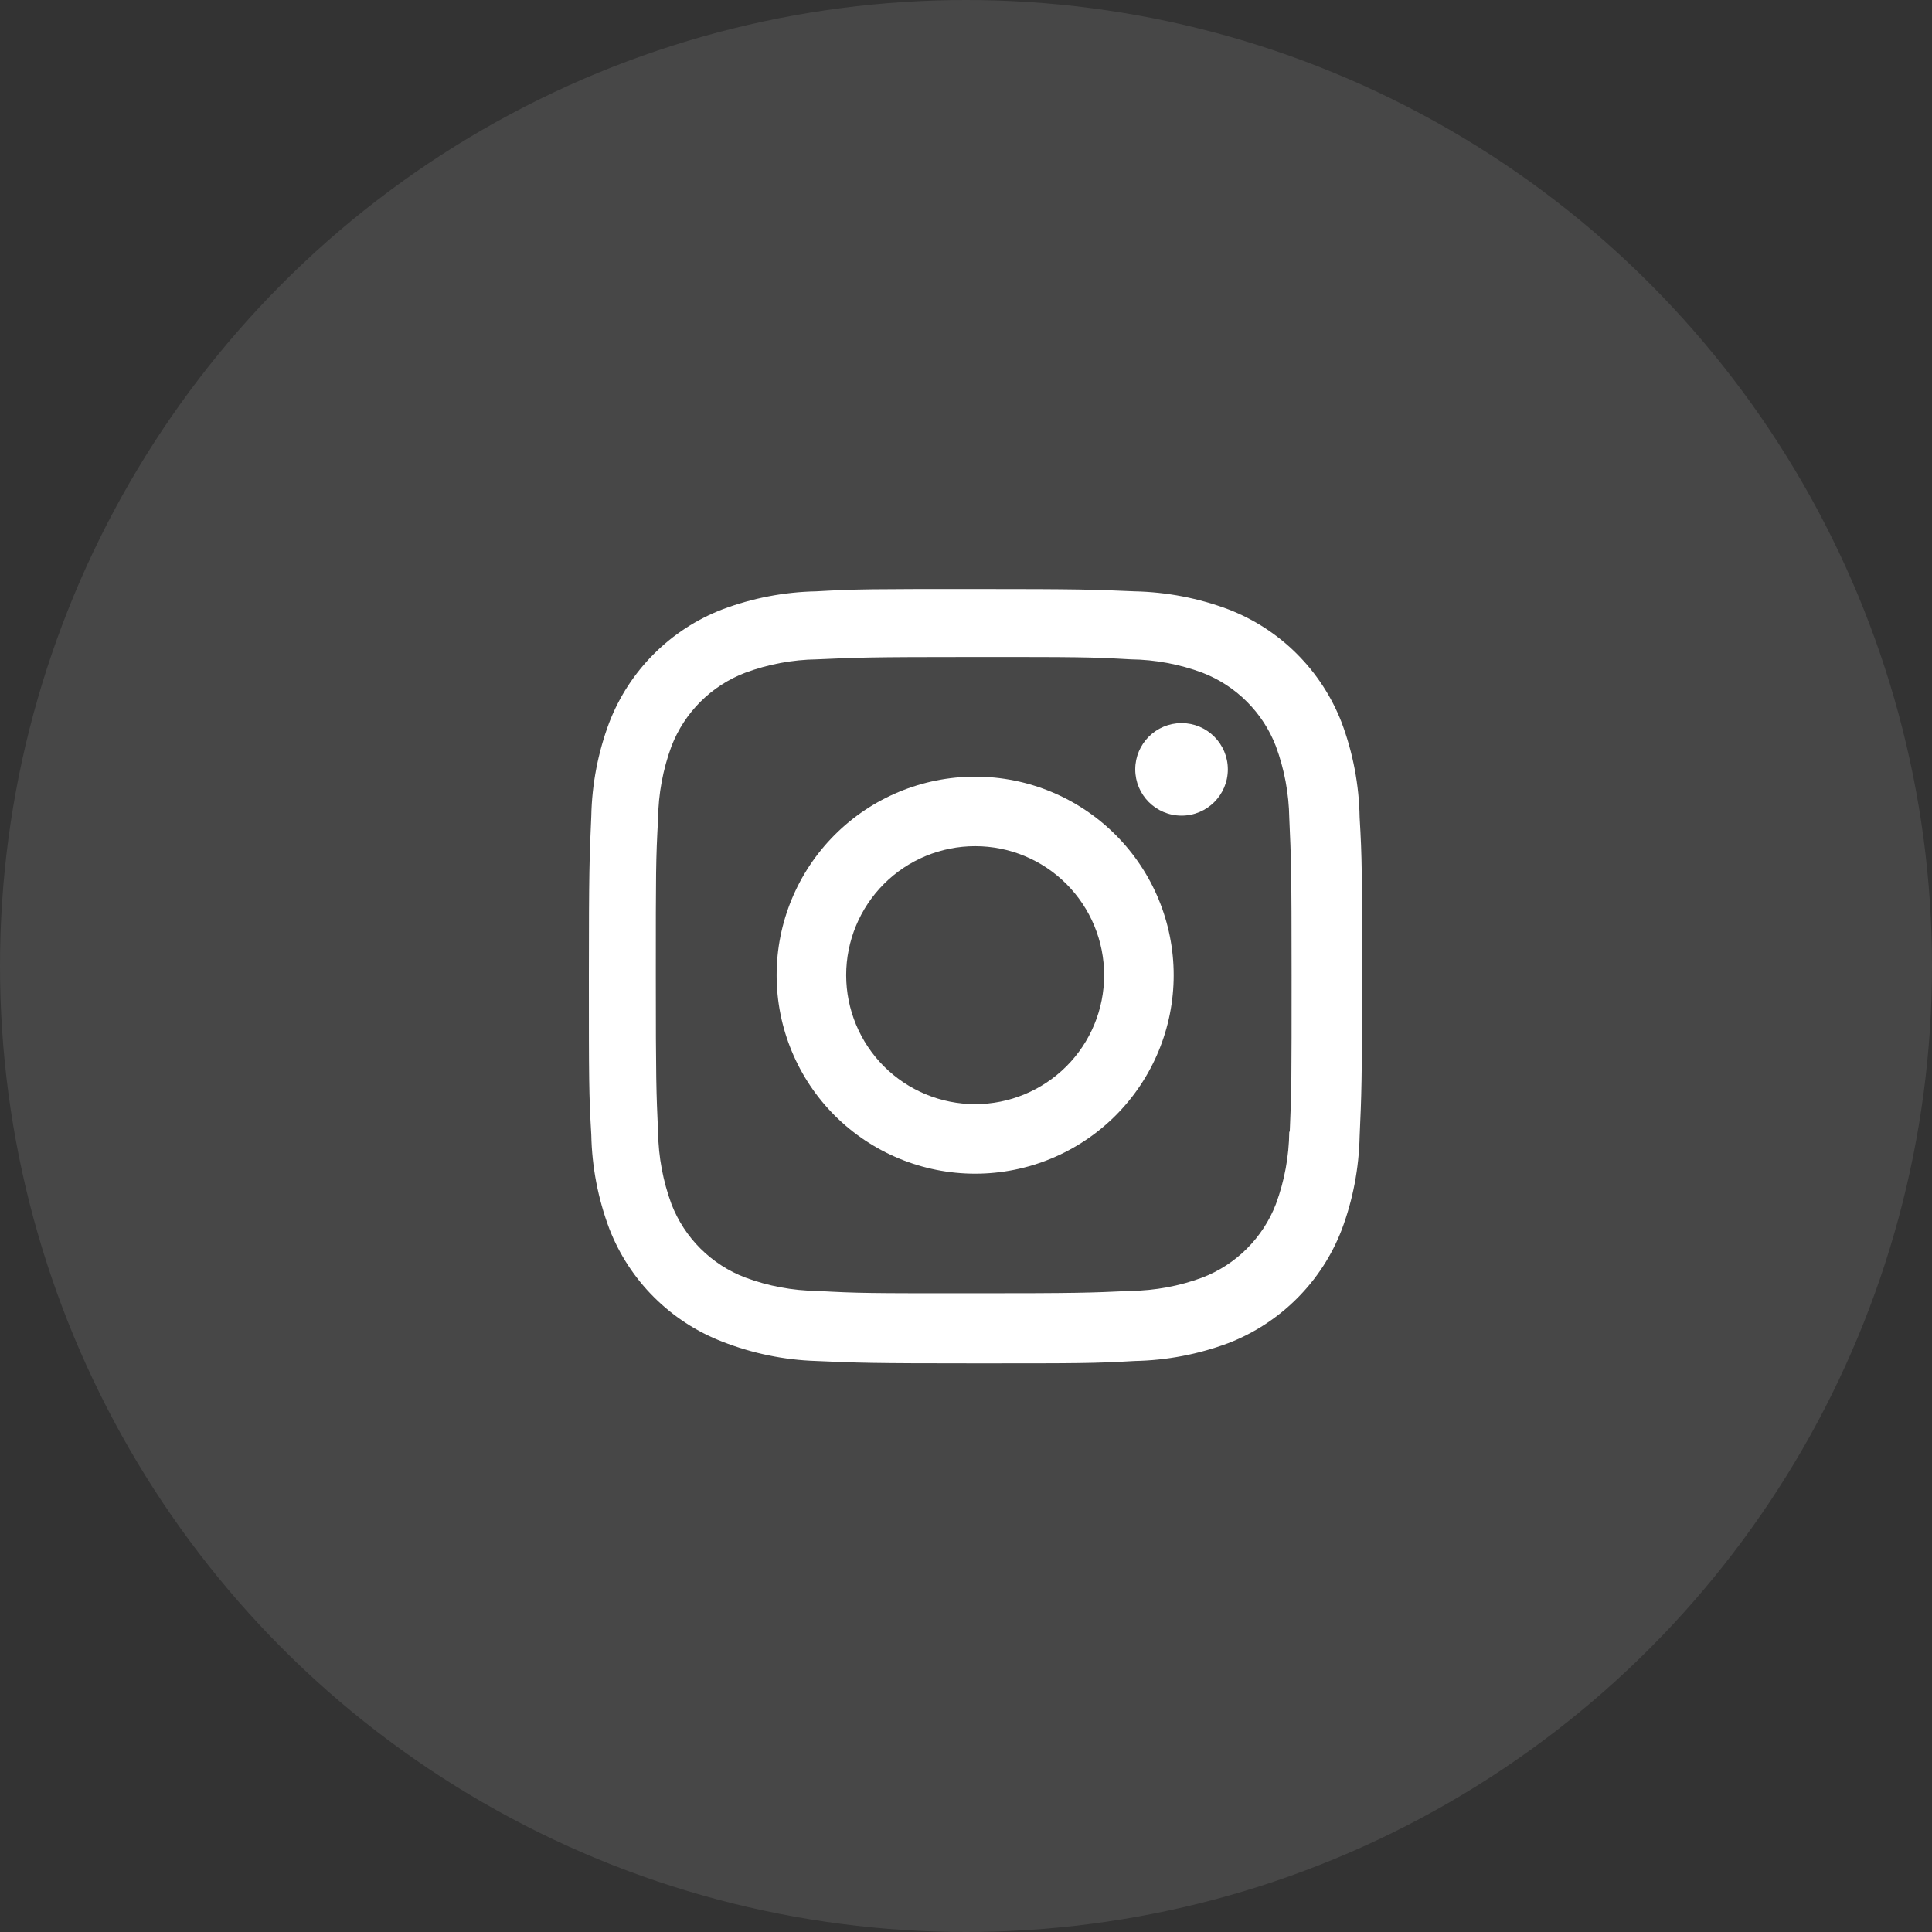 <svg width="40" height="40" viewBox="0 0 40 40" fill="none" xmlns="http://www.w3.org/2000/svg">
<rect x="0" y="0" width="40" height="40" fill="#333333" stroke="none"/>
<circle cx="20" cy="20" r="20" fill="white" fill-opacity="0.1"/>
<path d="M20.19 16.08C19.099 16.08 18.054 16.513 17.283 17.284C16.512 18.055 16.079 19.1 16.079 20.19C16.079 21.28 16.512 22.326 17.283 23.097C18.054 23.867 19.099 24.3 20.19 24.3C21.28 24.3 22.325 23.867 23.096 23.097C23.867 22.326 24.3 21.28 24.3 20.19C24.3 19.1 23.867 18.055 23.096 17.284C22.325 16.513 21.28 16.08 20.19 16.08ZM20.19 22.86C19.481 22.86 18.802 22.578 18.301 22.078C17.801 21.577 17.519 20.898 17.519 20.189C17.519 19.481 17.801 18.802 18.301 18.301C18.802 17.8 19.481 17.519 20.19 17.519C20.898 17.519 21.577 17.8 22.078 18.301C22.578 18.802 22.86 19.481 22.86 20.189C22.86 20.898 22.578 21.577 22.078 22.078C21.577 22.578 20.898 22.86 20.19 22.86Z" fill="white"/>
<path d="M24.463 16.887C24.992 16.887 25.421 16.458 25.421 15.929C25.421 15.4 24.992 14.971 24.463 14.971C23.933 14.971 23.504 15.4 23.504 15.929C23.504 16.458 23.933 16.887 24.463 16.887Z" fill="white"/>
<path d="M27.776 14.956C27.57 14.425 27.255 13.942 26.852 13.539C26.449 13.136 25.966 12.822 25.435 12.617C24.813 12.383 24.156 12.257 23.492 12.243C22.636 12.206 22.365 12.195 20.194 12.195C18.023 12.195 17.745 12.195 16.896 12.243C16.233 12.256 15.576 12.383 14.955 12.617C14.423 12.822 13.941 13.136 13.538 13.539C13.134 13.942 12.82 14.425 12.615 14.956C12.381 15.578 12.255 16.235 12.242 16.899C12.204 17.754 12.192 18.026 12.192 20.197C12.192 22.368 12.192 22.644 12.242 23.495C12.255 24.16 12.381 24.816 12.615 25.439C12.821 25.97 13.135 26.453 13.539 26.856C13.942 27.258 14.424 27.573 14.956 27.778C15.576 28.021 16.233 28.157 16.898 28.178C17.754 28.216 18.025 28.227 20.196 28.227C22.367 28.227 22.645 28.227 23.494 28.178C24.158 28.165 24.815 28.039 25.437 27.806C25.968 27.6 26.451 27.285 26.854 26.882C27.257 26.479 27.571 25.997 27.777 25.465C28.011 24.843 28.136 24.187 28.15 23.522C28.188 22.667 28.2 22.396 28.2 20.225C28.2 18.053 28.2 17.777 28.15 16.927C28.139 16.253 28.013 15.587 27.776 14.956ZM26.693 23.429C26.687 23.941 26.594 24.449 26.416 24.93C26.283 25.275 26.078 25.589 25.816 25.851C25.554 26.113 25.24 26.317 24.895 26.45C24.419 26.627 23.917 26.72 23.41 26.727C22.566 26.766 22.328 26.776 20.162 26.776C17.995 26.776 17.774 26.776 16.913 26.727C16.407 26.721 15.905 26.627 15.43 26.45C15.083 26.318 14.768 26.114 14.504 25.852C14.241 25.59 14.036 25.276 13.902 24.93C13.727 24.454 13.633 23.953 13.625 23.446C13.587 22.602 13.578 22.363 13.578 20.198C13.578 18.032 13.578 17.81 13.625 16.949C13.631 16.437 13.725 15.93 13.902 15.45C14.173 14.748 14.728 14.196 15.43 13.928C15.905 13.752 16.407 13.658 16.913 13.651C17.759 13.613 17.996 13.602 20.162 13.602C22.328 13.602 22.551 13.602 23.41 13.651C23.917 13.657 24.419 13.751 24.895 13.928C25.24 14.061 25.554 14.266 25.816 14.528C26.078 14.79 26.283 15.104 26.416 15.45C26.591 15.925 26.685 16.427 26.693 16.933C26.731 17.778 26.741 18.016 26.741 20.182C26.741 22.347 26.741 22.58 26.703 23.43H26.693V23.429Z" fill="white"/>
</svg>
